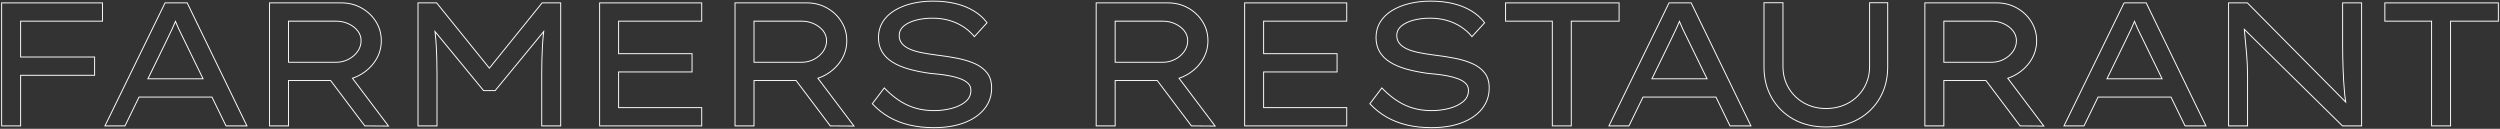 <?xml version="1.0" encoding="UTF-8"?>
<svg id="_レイヤー_1" data-name="レイヤー 1" xmlns="http://www.w3.org/2000/svg" width="2640" height="136" viewBox="0 0 2640 136">
  <rect x="0" y="0" width="2640" height="136" fill="#333333" stroke="none"/>
  <defs>
    <style>
      .cls-1 {
        fill: none;
        stroke: #fff;
        stroke-miterlimit: 10;
      }
    </style>
  </defs>
  <polygon class="cls-1" points="11.011 3.052 1.731 3.052 1.731 132.948 21.772 132.948 21.772 79.505 99.896 79.505 99.896 60.206 21.772 60.206 21.772 22.351 108.245 22.351 108.245 3.052 21.772 3.052 11.011 3.052"/>
  <path class="cls-1" d="M174.288,3.052l-63.463,129.895h21.154l14.834-30.433h77.028l14.837,30.433h22.082L197.669,3.052h-23.381ZM156.221,83.217l18.995-38.969c1.113-2.349,2.227-4.668,3.34-6.958,1.113-2.288,2.227-4.607,3.34-6.959,1.113-2.348,2.195-4.824,3.248-7.422.046-.115.094-.235.14-.351.046.115.092.237.137.351.988,2.476,2.01,4.825,3.062,7.051,1.049,2.227,2.133,4.454,3.246,6.681,1.113,2.227,2.229,4.517,3.342,6.866l19.361,39.711h-58.212Z"/>
  <path class="cls-1" d="M379.649,79.412c6.926-3.772,12.494-8.843,16.701-15.216,4.203-6.37,6.309-13.454,6.309-21.247,0-7.423-1.92-14.164-5.752-20.227-3.836-6.06-8.939-10.855-15.311-14.381-6.371-3.525-13.391-5.289-21.061-5.289h-75.896v129.895h20.041v-47.875h44.477l36.058,47.875,25.051.186-38.086-50.487c2.57-.855,5.063-1.923,7.469-3.234ZM304.681,22.351h50.289c4.699,0,9.061.928,13.082,2.784,4.018,1.855,7.236,4.332,9.648,7.422,2.412,3.094,3.619,6.559,3.619,10.392,0,4.083-1.207,7.857-3.619,11.319-2.412,3.465-5.631,6.249-9.648,8.351-4.021,2.105-8.383,3.154-13.082,3.154h-50.289V22.351Z"/>
  <path class="cls-1" d="M516.76,71.984L461.091,3.052h-19.67v129.895h20.041v-55.112c0-10.267-.25-19.917-.742-28.948-.282-5.13-.741-10.328-1.342-15.579l51.258,62.342h12.248l51.256-62.34c-.601,5.251-1.061,10.448-1.34,15.578-.496,9.032-.742,18.681-.742,28.948v55.112h20.041V3.052h-19.67l-55.669,68.931Z"/>
  <polygon class="cls-1" points="633.2 132.948 741.013 132.948 741.013 113.649 653.241 113.649 653.241 75.979 730.806 75.979 730.806 56.681 653.241 56.681 653.241 22.351 741.013 22.351 741.013 3.052 633.2 3.052 633.2 132.948"/>
  <path class="cls-1" d="M871.202,79.412c6.926-3.772,12.494-8.843,16.701-15.216,4.203-6.37,6.309-13.454,6.309-21.247,0-7.423-1.92-14.164-5.752-20.227-3.836-6.06-8.939-10.855-15.311-14.381-6.371-3.525-13.391-5.289-21.061-5.289h-75.896v129.895h20.041v-47.875h44.477l36.058,47.875,25.051.186-38.086-50.487c2.57-.855,5.063-1.923,7.469-3.234ZM796.233,22.351h50.289c4.699,0,9.061.928,13.082,2.784,4.018,1.855,7.236,4.332,9.648,7.422,2.412,3.094,3.619,6.559,3.619,10.392,0,4.083-1.207,7.857-3.619,11.319-2.412,3.465-5.631,6.249-9.648,8.351-4.021,2.105-8.383,3.154-13.082,3.154h-50.289V22.351Z"/>
  <path class="cls-1" d="M1029.337,67.165c-5.445-2.413-11.629-4.297-18.557-5.66-6.93-1.36-14.104-2.473-21.525-3.34-5.938-.742-11.352-1.606-16.236-2.598-4.889-.989-9.064-2.256-12.525-3.804-3.465-1.545-6.156-3.494-8.072-5.846-1.92-2.348-2.877-5.196-2.877-8.536,0-3.833,1.545-7.081,4.639-9.742,3.092-2.659,7.299-4.732,12.619-6.216,5.318-1.484,11.32-2.227,18-2.227,6.061,0,11.783.743,17.164,2.227s10.359,3.682,14.938,6.587c4.576,2.908,8.598,6.466,12.062,10.67l13.361-14.66c-3.713-4.946-8.383-9.122-14.012-12.525-5.629-3.401-12.031-5.967-19.205-7.701-7.176-1.731-15.094-2.598-23.752-2.598-8.164,0-15.744.867-22.732,2.598-6.99,1.734-13.113,4.239-18.371,7.516-5.258,3.279-9.342,7.301-12.246,12.062-2.908,4.764-4.361,10.177-4.361,16.237,0,5.692,1.268,10.702,3.805,15.031,2.533,4.332,6.184,7.979,10.947,10.948,4.762,2.969,10.514,5.414,17.258,7.33,6.742,1.919,14.258,3.433,22.547,4.546,2.473.25,5.535.557,9.186.928,3.646.371,7.451.928,11.412,1.67,3.957.742,7.637,1.734,11.041,2.969,3.4,1.238,6.152,2.847,8.258,4.824,2.102,1.98,3.154,4.518,3.154,7.608,0,4.825-1.92,8.814-5.752,11.969-3.836,3.155-8.723,5.506-14.66,7.051-5.938,1.548-12.125,2.32-18.557,2.32-10.27,0-19.576-1.917-27.928-5.752-8.35-3.833-16.547-9.896-24.588-18.186l-12.617,16.701c5.316,5.691,11.227,10.392,17.721,14.103,6.496,3.711,13.668,6.495,21.525,8.351,7.855,1.855,16.424,2.783,25.701,2.783,12.369,0,23.104-1.734,32.195-5.196s16.174-8.35,21.248-14.659c5.07-6.31,7.607-13.668,7.607-22.083,0-6.556-1.609-11.876-4.824-15.958-3.219-4.082-7.549-7.33-12.99-9.742Z"/>
  <path class="cls-1" d="M1252.567,79.412c6.928-3.772,12.494-8.843,16.701-15.216,4.205-6.37,6.309-13.454,6.309-21.247,0-7.423-1.918-14.164-5.752-20.227-3.836-6.06-8.939-10.855-15.309-14.381-6.373-3.525-13.393-5.289-21.062-5.289h-75.895v129.895h20.041v-47.875h44.477l36.058,47.875,25.051.186-38.087-50.488c2.569-.855,5.062-1.922,7.468-3.233ZM1177.601,22.351h50.287c4.701,0,9.061.928,13.082,2.784,4.02,1.855,7.238,4.332,9.65,7.422,2.412,3.094,3.617,6.559,3.617,10.392,0,4.083-1.205,7.857-3.617,11.319-2.412,3.465-5.631,6.249-9.65,8.351-4.021,2.105-8.381,3.154-13.082,3.154h-50.287V22.351Z"/>
  <polygon class="cls-1" points="1314.339 132.948 1422.151 132.948 1422.151 113.649 1334.38 113.649 1334.38 75.979 1411.946 75.979 1411.946 56.681 1334.38 56.681 1334.38 22.351 1422.151 22.351 1422.151 3.052 1314.339 3.052 1314.339 132.948"/>
  <path class="cls-1" d="M1554.772,67.165c-5.445-2.413-11.629-4.297-18.557-5.66-6.93-1.36-14.104-2.473-21.525-3.34-5.938-.742-11.352-1.606-16.236-2.598-4.889-.989-9.064-2.256-12.525-3.804-3.465-1.545-6.156-3.494-8.072-5.846-1.92-2.348-2.877-5.196-2.877-8.536,0-3.833,1.545-7.081,4.639-9.742,3.092-2.659,7.299-4.732,12.619-6.216,5.318-1.484,11.32-2.227,18-2.227,6.061,0,11.783.743,17.164,2.227s10.359,3.682,14.938,6.587c4.576,2.908,8.598,6.466,12.062,10.67l13.361-14.66c-3.713-4.946-8.383-9.122-14.012-12.525-5.629-3.401-12.031-5.967-19.205-7.701-7.176-1.731-15.094-2.598-23.752-2.598-8.164,0-15.744.867-22.732,2.598-6.99,1.734-13.113,4.239-18.371,7.516-5.258,3.279-9.342,7.301-12.246,12.062-2.908,4.764-4.361,10.177-4.361,16.237,0,5.692,1.268,10.702,3.805,15.031,2.533,4.332,6.184,7.979,10.947,10.948,4.762,2.969,10.514,5.414,17.258,7.33,6.742,1.919,14.258,3.433,22.547,4.546,2.473.25,5.535.557,9.186.928,3.646.371,7.451.928,11.412,1.67,3.957.742,7.637,1.734,11.041,2.969,3.4,1.238,6.152,2.847,8.258,4.824,2.102,1.98,3.154,4.518,3.154,7.608,0,4.825-1.92,8.814-5.752,11.969-3.836,3.155-8.723,5.506-14.66,7.051-5.938,1.548-12.125,2.32-18.557,2.32-10.27,0-19.576-1.917-27.928-5.752-8.35-3.833-16.547-9.896-24.588-18.186l-12.617,16.701c5.316,5.691,11.227,10.392,17.721,14.103,6.496,3.711,13.668,6.495,21.525,8.351,7.855,1.855,16.424,2.783,25.701,2.783,12.369,0,23.104-1.734,32.195-5.196s16.174-8.35,21.248-14.659c5.07-6.31,7.607-13.668,7.607-22.083,0-6.556-1.609-11.876-4.824-15.958-3.219-4.082-7.549-7.33-12.99-9.742Z"/>
  <polygon class="cls-1" points="1709.755 3.052 1589.882 3.052 1589.882 22.351 1639.241 22.351 1639.241 132.948 1659.282 132.948 1659.282 22.351 1709.755 22.351 1709.755 3.052"/>
  <path class="cls-1" d="M1762.491,3.052l-63.463,129.895h21.154l14.834-30.433h77.027l14.837,30.433h22.082L1785.872,3.052h-23.381ZM1744.424,83.217l18.995-38.969c1.113-2.349,2.227-4.668,3.34-6.958,1.113-2.288,2.227-4.607,3.34-6.959,1.113-2.348,2.195-4.824,3.248-7.422.047-.116.094-.237.141-.353.046.116.092.238.138.353.988,2.476,2.008,4.825,3.061,7.051,1.051,2.227,2.135,4.454,3.248,6.681,1.113,2.227,2.227,4.517,3.34,6.866l19.361,39.711h-58.212Z"/>
  <path class="cls-1" d="M1974.292,70.041c0,8.536-2.012,16.176-6.031,22.917-4.021,6.744-9.496,12.033-16.422,15.866-6.93,3.836-14.846,5.753-23.752,5.753-8.414,0-16.051-1.917-22.918-5.753-6.865-3.833-12.311-9.122-16.33-15.866-4.021-6.741-6.029-14.381-6.029-22.917V2.867h-20.041v67.917c0,12.125,2.719,22.949,8.164,32.474,5.443,9.528,13.051,17.043,22.824,22.546,9.771,5.506,21.215,8.257,34.33,8.257s24.555-2.751,34.328-8.257c9.771-5.503,17.381-13.019,22.826-22.546,5.441-9.524,8.164-20.348,8.164-32.474V2.867h-19.113v67.174Z"/>
  <path class="cls-1" d="M2127.679,79.412c6.926-3.772,12.494-8.843,16.701-15.216,4.203-6.37,6.309-13.454,6.309-21.247,0-7.423-1.92-14.164-5.752-20.227-3.836-6.06-8.939-10.855-15.311-14.381-6.371-3.525-13.391-5.289-21.061-5.289h-75.896v129.895h20.041v-47.875h44.477l36.058,47.875,25.051.186-38.086-50.487c2.57-.855,5.063-1.923,7.469-3.234ZM2052.71,22.351h50.289c4.699,0,9.061.928,13.082,2.784,4.018,1.855,7.236,4.332,9.648,7.422,2.412,3.094,3.619,6.559,3.619,10.392,0,4.083-1.207,7.857-3.619,11.319-2.412,3.465-5.631,6.249-9.648,8.351-4.021,2.105-8.383,3.154-13.082,3.154h-50.289V22.351Z"/>
  <path class="cls-1" d="M2243.022,3.052l-63.463,129.895h21.154l14.834-30.433h77.027l14.837,30.433h22.082l-63.092-129.895h-23.381ZM2224.955,83.217l18.995-38.969c1.113-2.349,2.227-4.668,3.34-6.958,1.113-2.288,2.227-4.607,3.34-6.959,1.113-2.348,2.195-4.824,3.248-7.422.046-.115.094-.235.14-.351.046.115.091.237.137.351.988,2.476,2.01,4.825,3.062,7.051,1.049,2.227,2.133,4.454,3.246,6.681,1.113,2.227,2.229,4.517,3.342,6.866l19.361,39.711h-58.212Z"/>
  <path class="cls-1" d="M2473.806,45.732c0,4.083.029,8.351.094,12.804.061,4.454.186,9,.371,13.639.186,4.639.398,9.218.648,13.732.246,4.518.586,8.907,1.021,13.175.306,3.028.662,5.91,1.063,8.658l-103.774-104.688h-19.855v129.895h20.041v-53.999c0-3.34-.092-6.895-.277-10.67-.186-3.772-.436-7.544-.742-11.319-.311-3.772-.65-7.452-1.021-11.042-.371-3.586-.682-6.927-.928-10.02-.144-1.778-.286-3.397-.428-4.89l103.602,101.94h20.227V3.052h-20.041v42.68Z"/>
  <polygon class="cls-1" points="2518.394 3.052 2518.394 22.351 2567.753 22.351 2567.753 132.948 2587.794 132.948 2587.794 22.351 2638.269 22.351 2638.269 3.052 2518.394 3.052"/>
</svg>